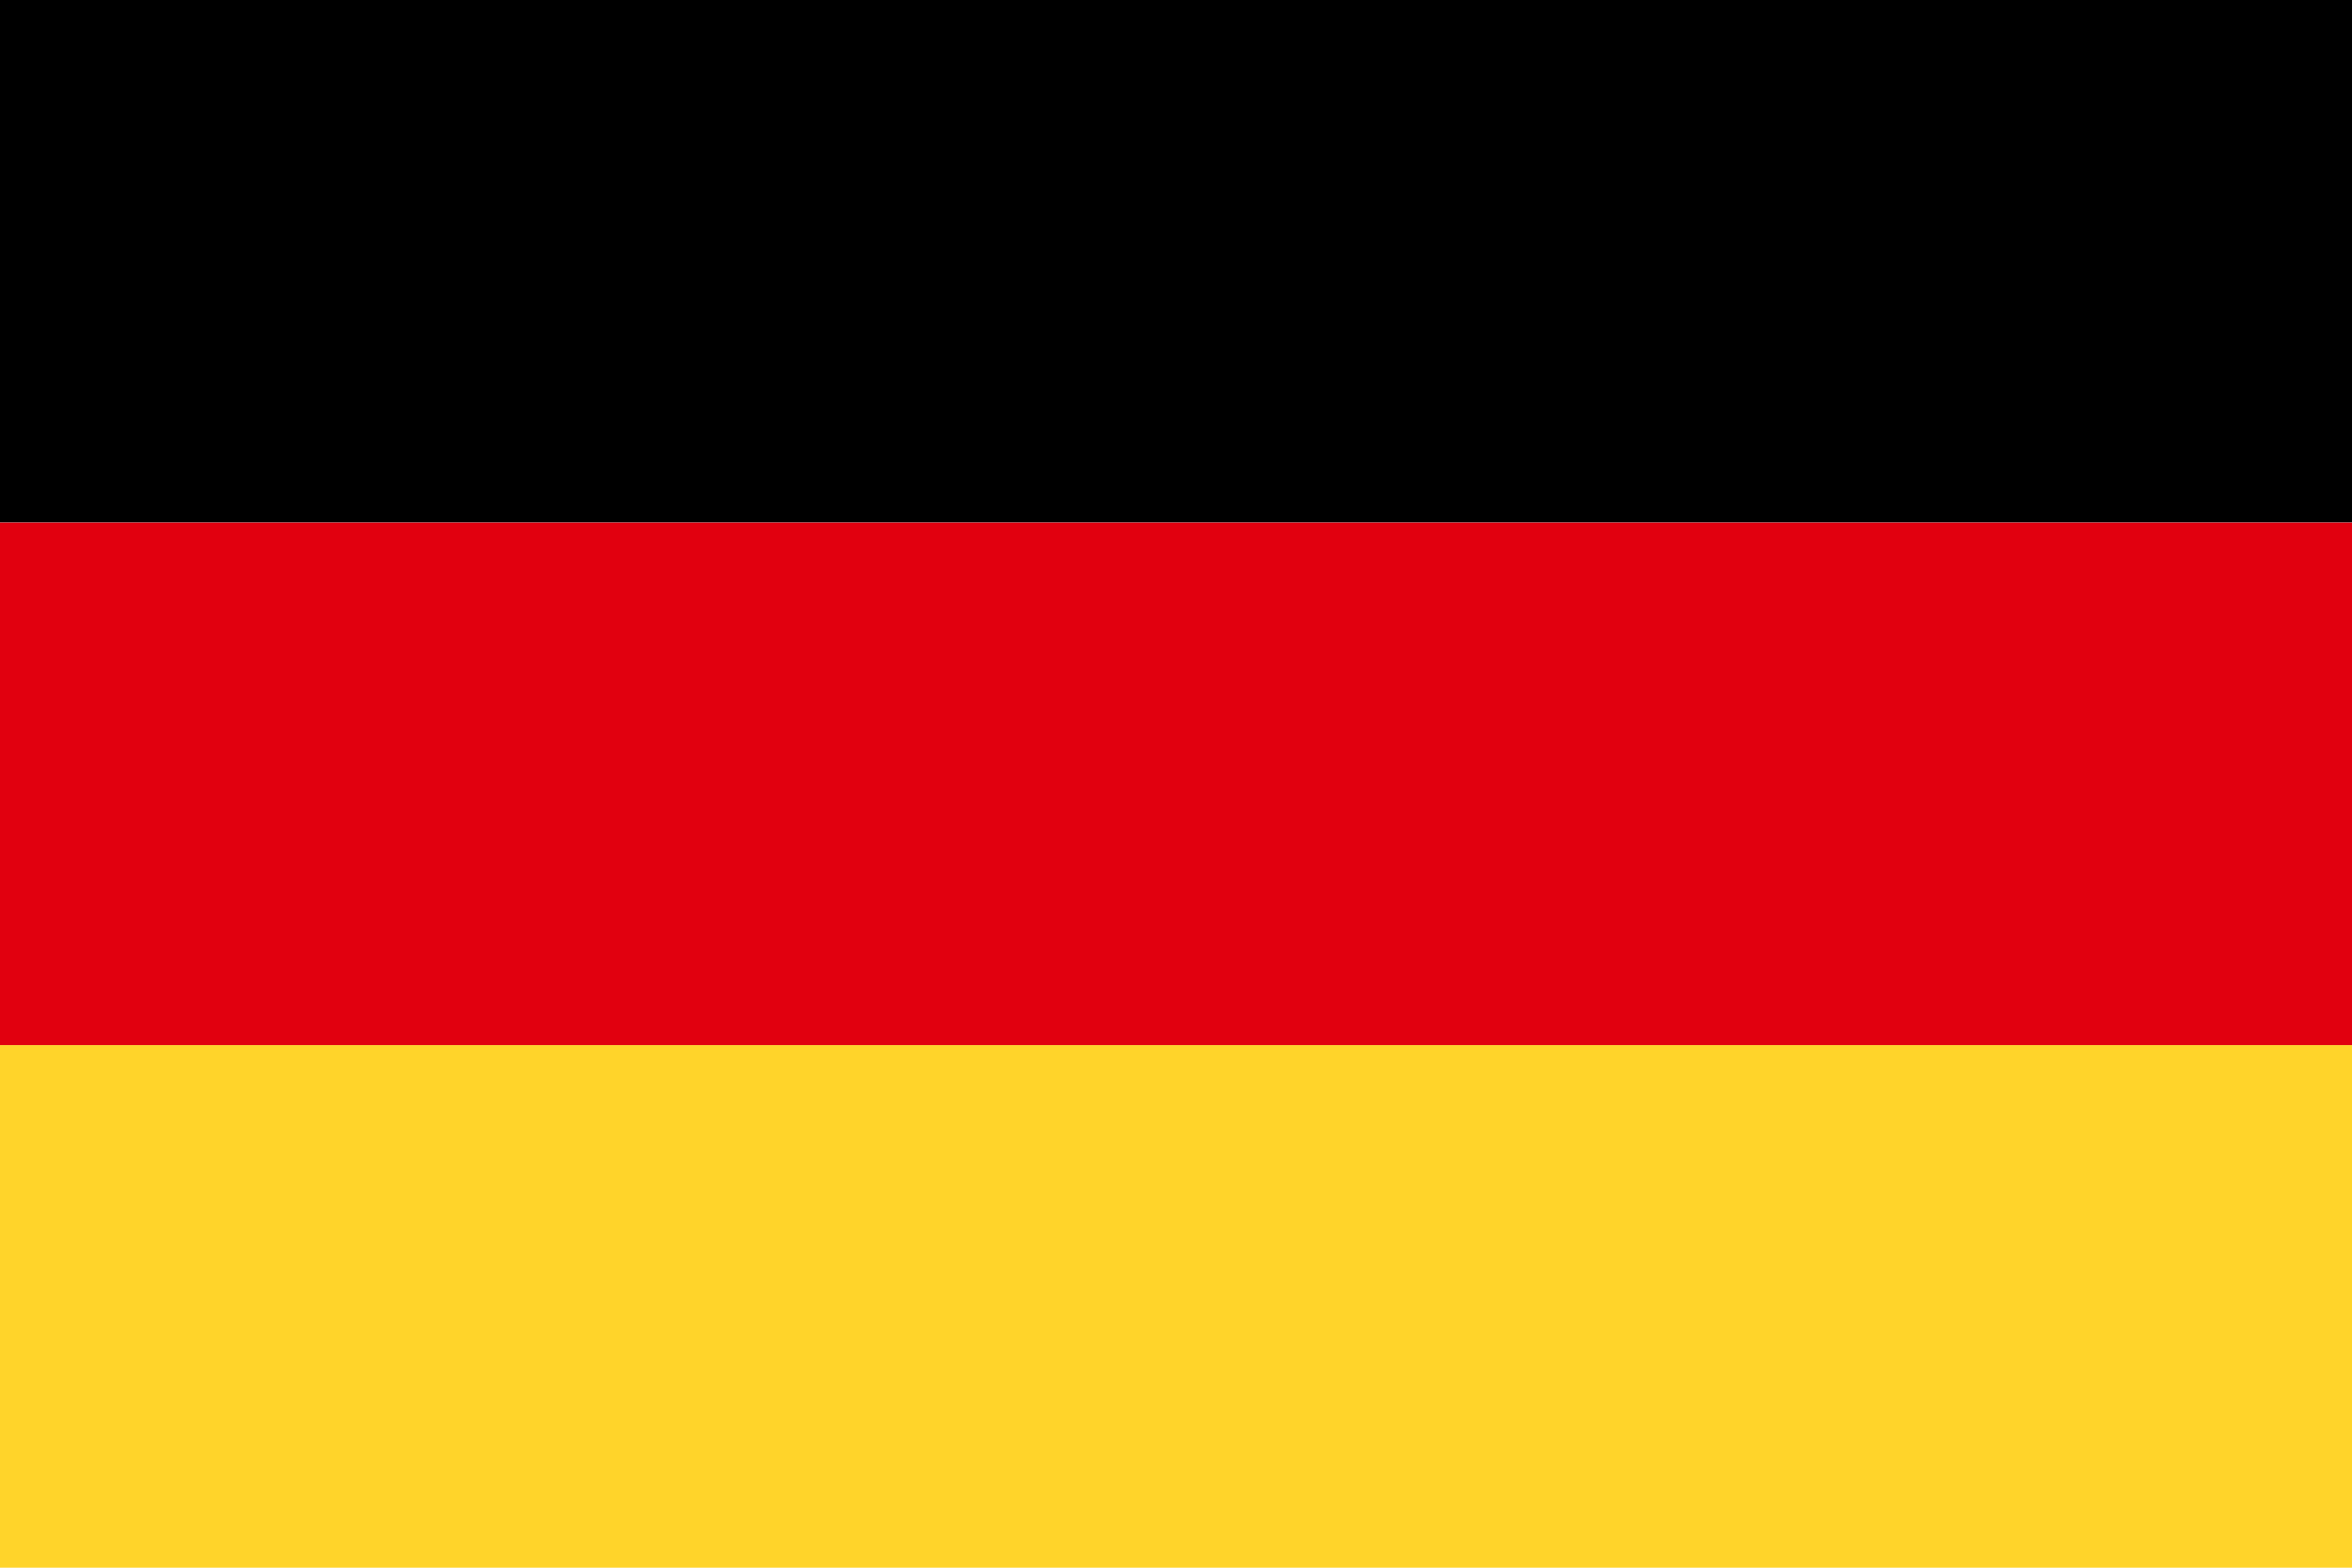 <?xml version="1.0" encoding="UTF-8" standalone="no"?>
<svg
   id="flag-icons-fr"
   viewBox="0 0 750 500"
   version="1.1"
   sodipodi:docname="de.svg"
   width="750"
   height="500"
   inkscape:version="1.4 (e7c3feb100, 2024-10-09)"
   xmlns:inkscape="http://www.inkscape.org/namespaces/inkscape"
   xmlns:sodipodi="http://sodipodi.sourceforge.net/DTD/sodipodi-0.dtd"
   xmlns="http://www.w3.org/2000/svg"
   xmlns:svg="http://www.w3.org/2000/svg">
  <defs
     id="defs3" />
  <sodipodi:namedview
     id="namedview3"
     pagecolor="#ffffff"
     bordercolor="#000000"
     borderopacity="0.25"
     inkscape:showpageshadow="2"
     inkscape:pageopacity="0.0"
     inkscape:pagecheckerboard="true"
     inkscape:deskcolor="#d1d1d1"
     inkscape:zoom="0.619455"
     inkscape:cx="439.09566"
     inkscape:cy="272.0133"
     inkscape:window-width="1920"
     inkscape:window-height="1052"
     inkscape:window-x="0"
     inkscape:window-y="0"
     inkscape:window-maximized="1"
     inkscape:current-layer="flag-icons-fr" />
  <path
     fill="#ffffff"
     d="M 750,333.32 V 500.039 H 4e-5 V 333.32 Z"
     id="path1"
     style="stroke-width:1;fill:#ffd42a" />
  <path
     fill="#000091"
     d="M 750,0 V 166.641 H 4e-5 V 0 Z"
     id="path2"
     style="stroke-width:1;fill:#000000" />
  <path
     fill="#e1000f"
     d="M 750,166.68 V 333.32 H 4e-5 V 166.68 Z"
     id="path3"
     style="stroke-width:1" />
</svg>
